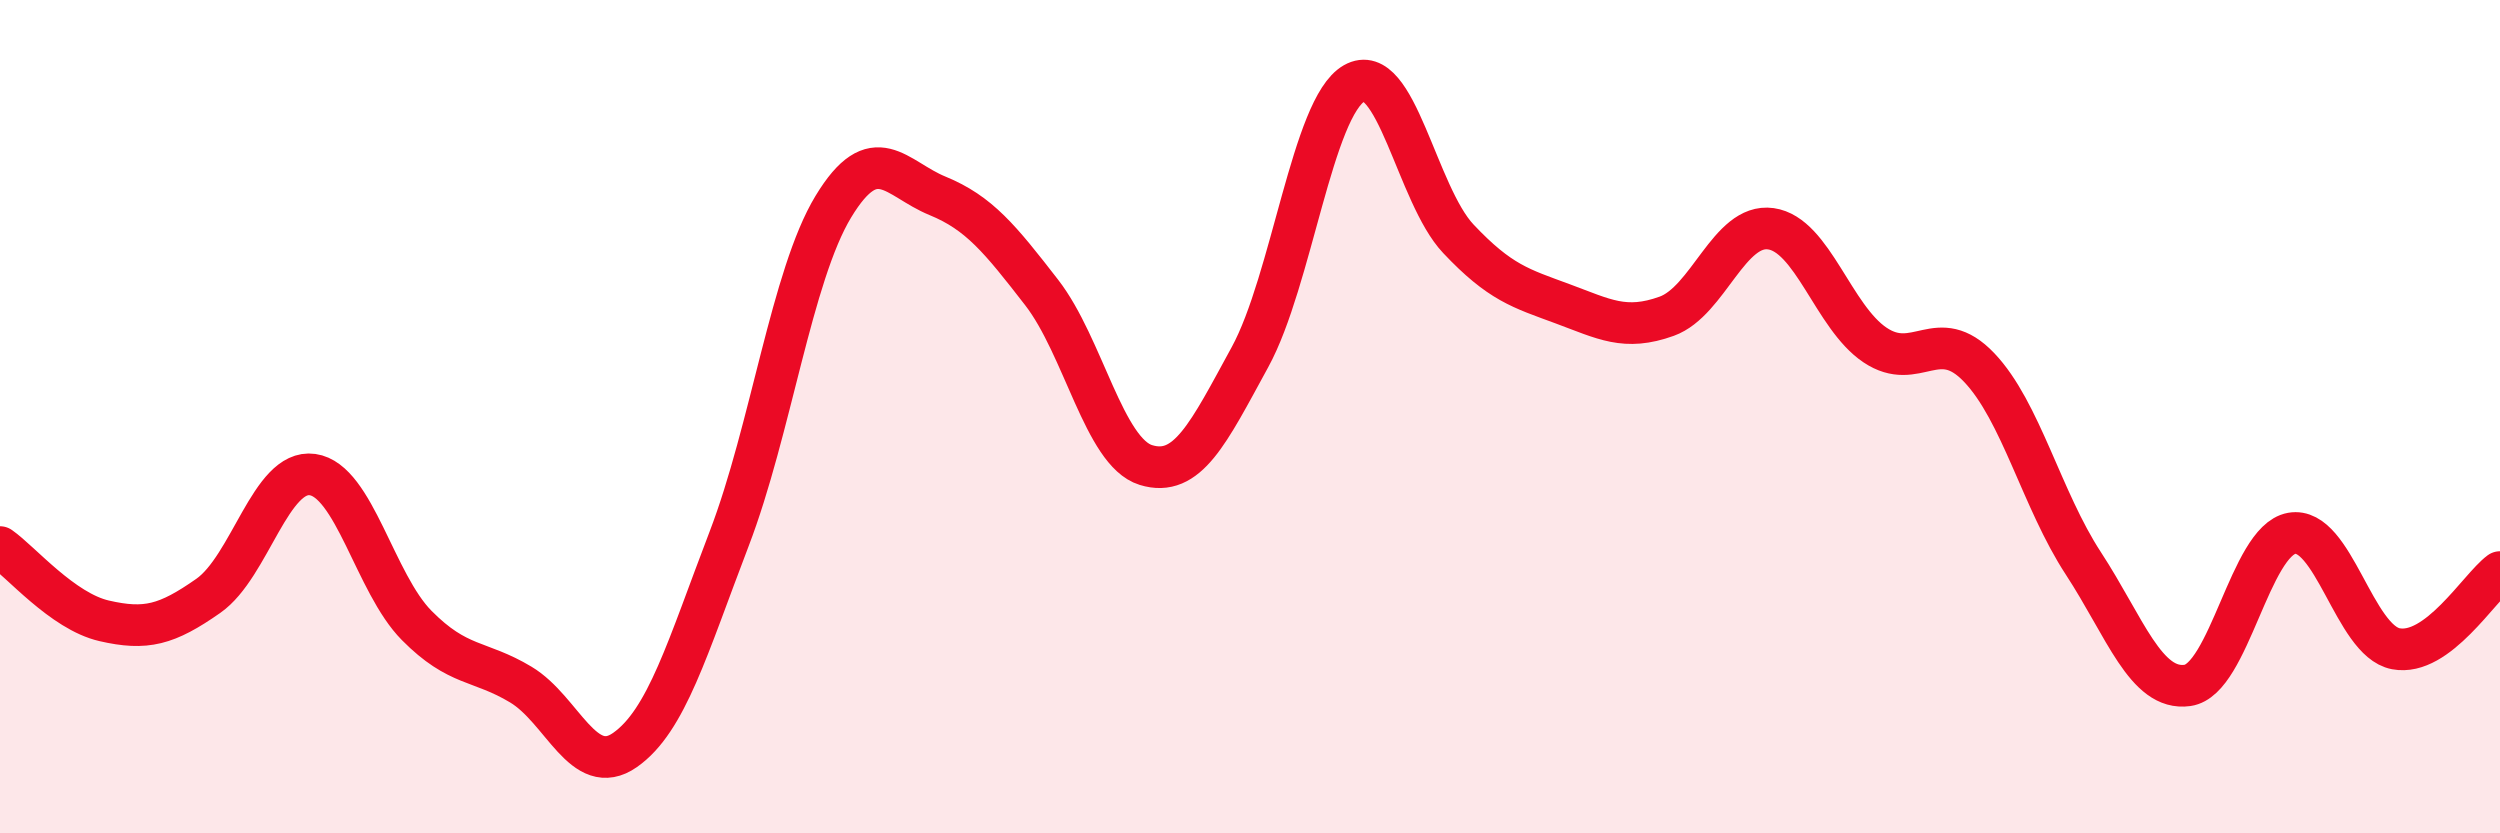 
    <svg width="60" height="20" viewBox="0 0 60 20" xmlns="http://www.w3.org/2000/svg">
      <path
        d="M 0,13.13 C 0.5,13.48 1.5,14.67 2.5,14.9 C 3.5,15.13 4,15 5,14.3 C 6,13.6 6.5,11.25 7.5,11.39 C 8.5,11.53 9,14 10,15.01 C 11,16.02 11.5,15.83 12.5,16.43 C 13.5,17.03 14,18.7 15,18 C 16,17.3 16.5,15.54 17.5,12.93 C 18.5,10.32 19,6.61 20,4.96 C 21,3.31 21.5,4.29 22.5,4.7 C 23.5,5.11 24,5.73 25,7.02 C 26,8.31 26.5,10.85 27.5,11.16 C 28.5,11.47 29,10.4 30,8.57 C 31,6.74 31.5,2.57 32.5,2 C 33.5,1.43 34,4.67 35,5.73 C 36,6.79 36.5,6.92 37.5,7.29 C 38.5,7.66 39,7.95 40,7.59 C 41,7.23 41.5,5.35 42.5,5.49 C 43.5,5.63 44,7.61 45,8.28 C 46,8.95 46.5,7.77 47.5,8.82 C 48.5,9.87 49,11.99 50,13.52 C 51,15.05 51.5,16.59 52.5,16.45 C 53.5,16.31 54,12.98 55,12.8 C 56,12.62 56.5,15.38 57.5,15.57 C 58.5,15.76 59.5,14.1 60,13.73L60 20L0 20Z"
        fill="#EB0A25"
        opacity="0.1"
        stroke-linecap="round"
        stroke-linejoin="round"
      />
      <path
        d="M 0,13.13 C 0.5,13.48 1.5,14.67 2.5,14.9 C 3.5,15.13 4,15 5,14.3 C 6,13.6 6.5,11.25 7.5,11.39 C 8.5,11.53 9,14 10,15.01 C 11,16.02 11.5,15.83 12.5,16.43 C 13.5,17.03 14,18.7 15,18 C 16,17.3 16.5,15.54 17.5,12.93 C 18.5,10.32 19,6.61 20,4.96 C 21,3.31 21.5,4.29 22.5,4.7 C 23.5,5.11 24,5.73 25,7.02 C 26,8.31 26.5,10.85 27.5,11.16 C 28.5,11.47 29,10.4 30,8.57 C 31,6.74 31.5,2.57 32.5,2 C 33.5,1.43 34,4.67 35,5.73 C 36,6.79 36.5,6.92 37.5,7.29 C 38.5,7.66 39,7.95 40,7.59 C 41,7.23 41.5,5.35 42.5,5.49 C 43.5,5.63 44,7.61 45,8.28 C 46,8.95 46.5,7.77 47.5,8.82 C 48.5,9.87 49,11.99 50,13.52 C 51,15.05 51.5,16.59 52.5,16.45 C 53.5,16.31 54,12.98 55,12.8 C 56,12.62 56.5,15.38 57.5,15.57 C 58.5,15.76 59.5,14.1 60,13.73"
        stroke="#EB0A25"
        stroke-width="1"
        fill="none"
        stroke-linecap="round"
        stroke-linejoin="round"
      />
    </svg>
  